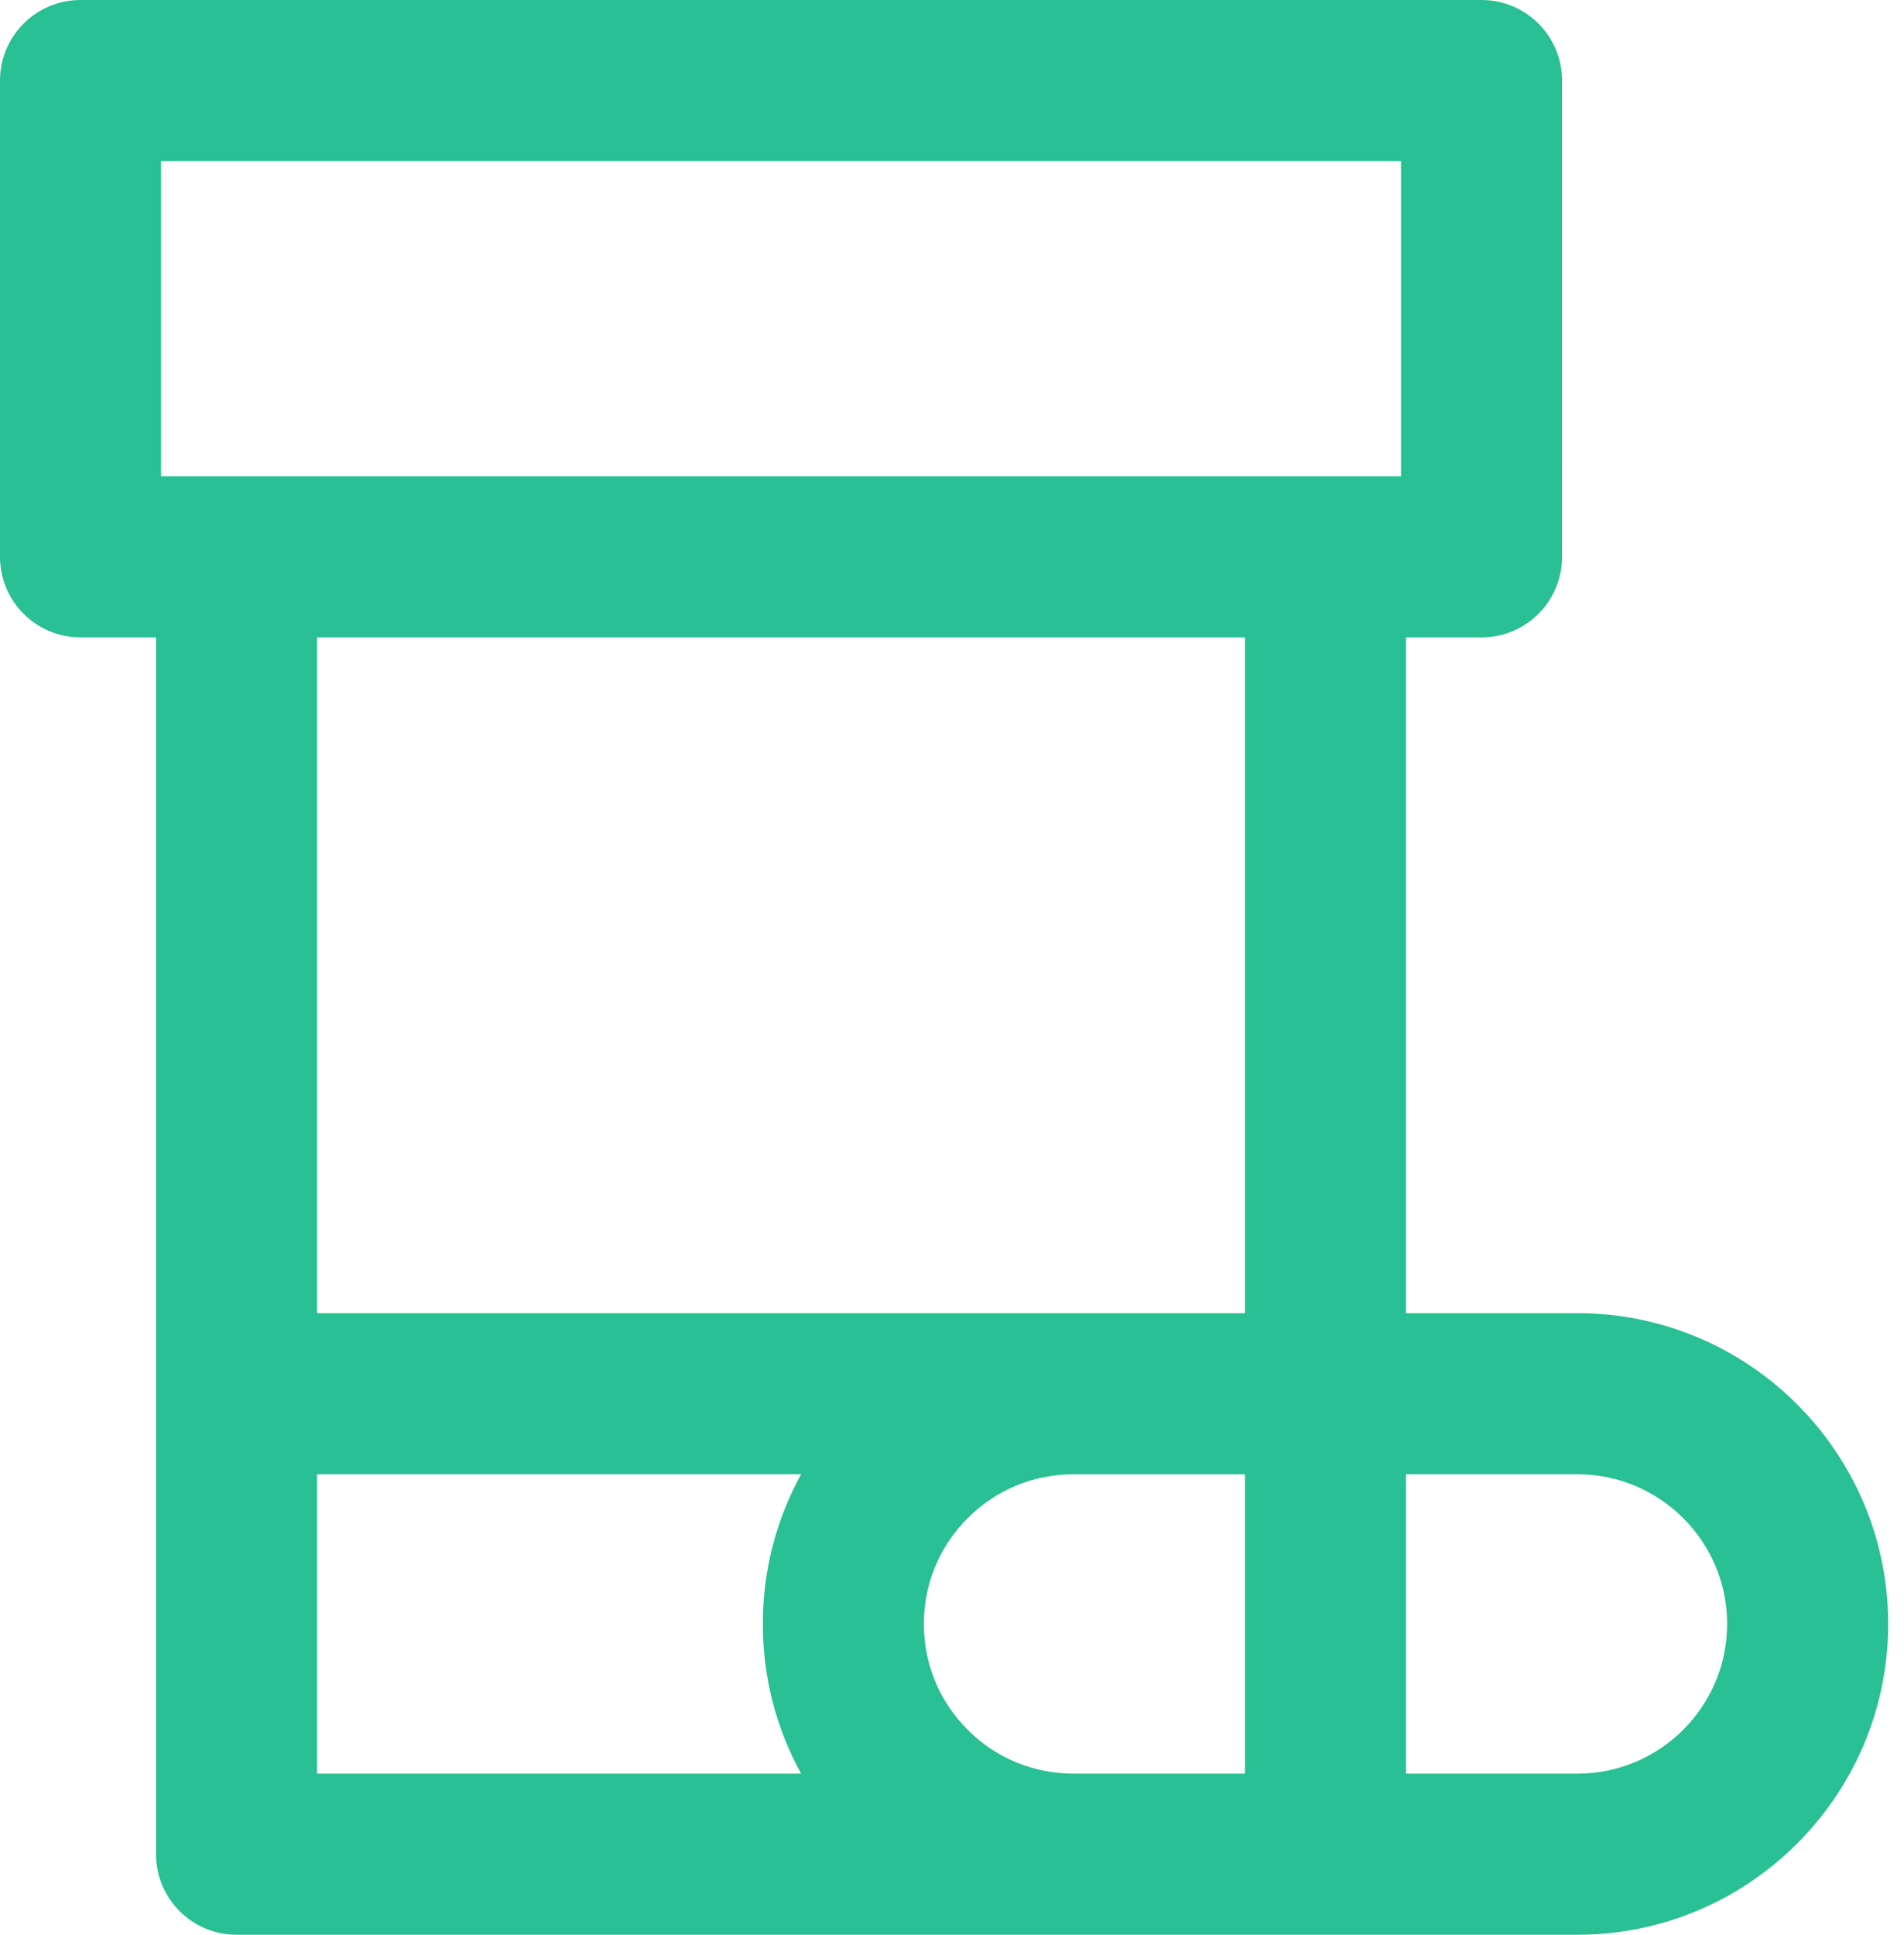 <svg xmlns="http://www.w3.org/2000/svg" width="63" height="64" viewBox="0 0 63 64" fill="#29c093"><path d="M52.196 43.438 46.523 43.438V21.084h2.499c1.472.0 2.664-1.193 2.664-2.664V2.664C51.686 1.193 50.493.0 49.021.0H2.664C1.193.0.0 1.193.0 2.664V18.42c0 1.472 1.193 2.664 2.664 2.664H5.163V46.103 61.336C5.163 62.807 6.356 64 7.828 64H43.858C43.861 64 43.863 64 43.865 64H52.196 52.196S52.197 64 52.197 64c5.667.0 10.279-4.611 10.28-10.281C62.477 48.05 57.865 43.439 52.196 43.438zM35.521 58.67C34.198 58.67 32.954 58.156 32.019 57.22 31.084 56.285 30.569 55.042 30.569 53.718 30.569 52.396 31.084 51.152 32.019 50.218 32.951 49.285 34.19 48.771 35.507 48.768H41.194v9.903H35.521V58.67zM5.329 5.329H46.357V15.756H43.859 7.828 5.329V5.329H5.329zM41.194 21.084V43.438L35.521 43.438C35.511 43.438 35.502 43.438 35.493 43.438H10.492V21.084H41.194zM10.492 48.767H26.508C25.682 50.267 25.24 51.959 25.241 53.718 25.24 55.479 25.682 57.171 26.508 58.671H10.492V48.767zm41.704 9.903H46.523V48.767L52.196 48.767C54.926 48.768 57.148 50.989 57.148 53.719 57.147 56.449 54.926 58.671 52.196 58.67z"/></svg>